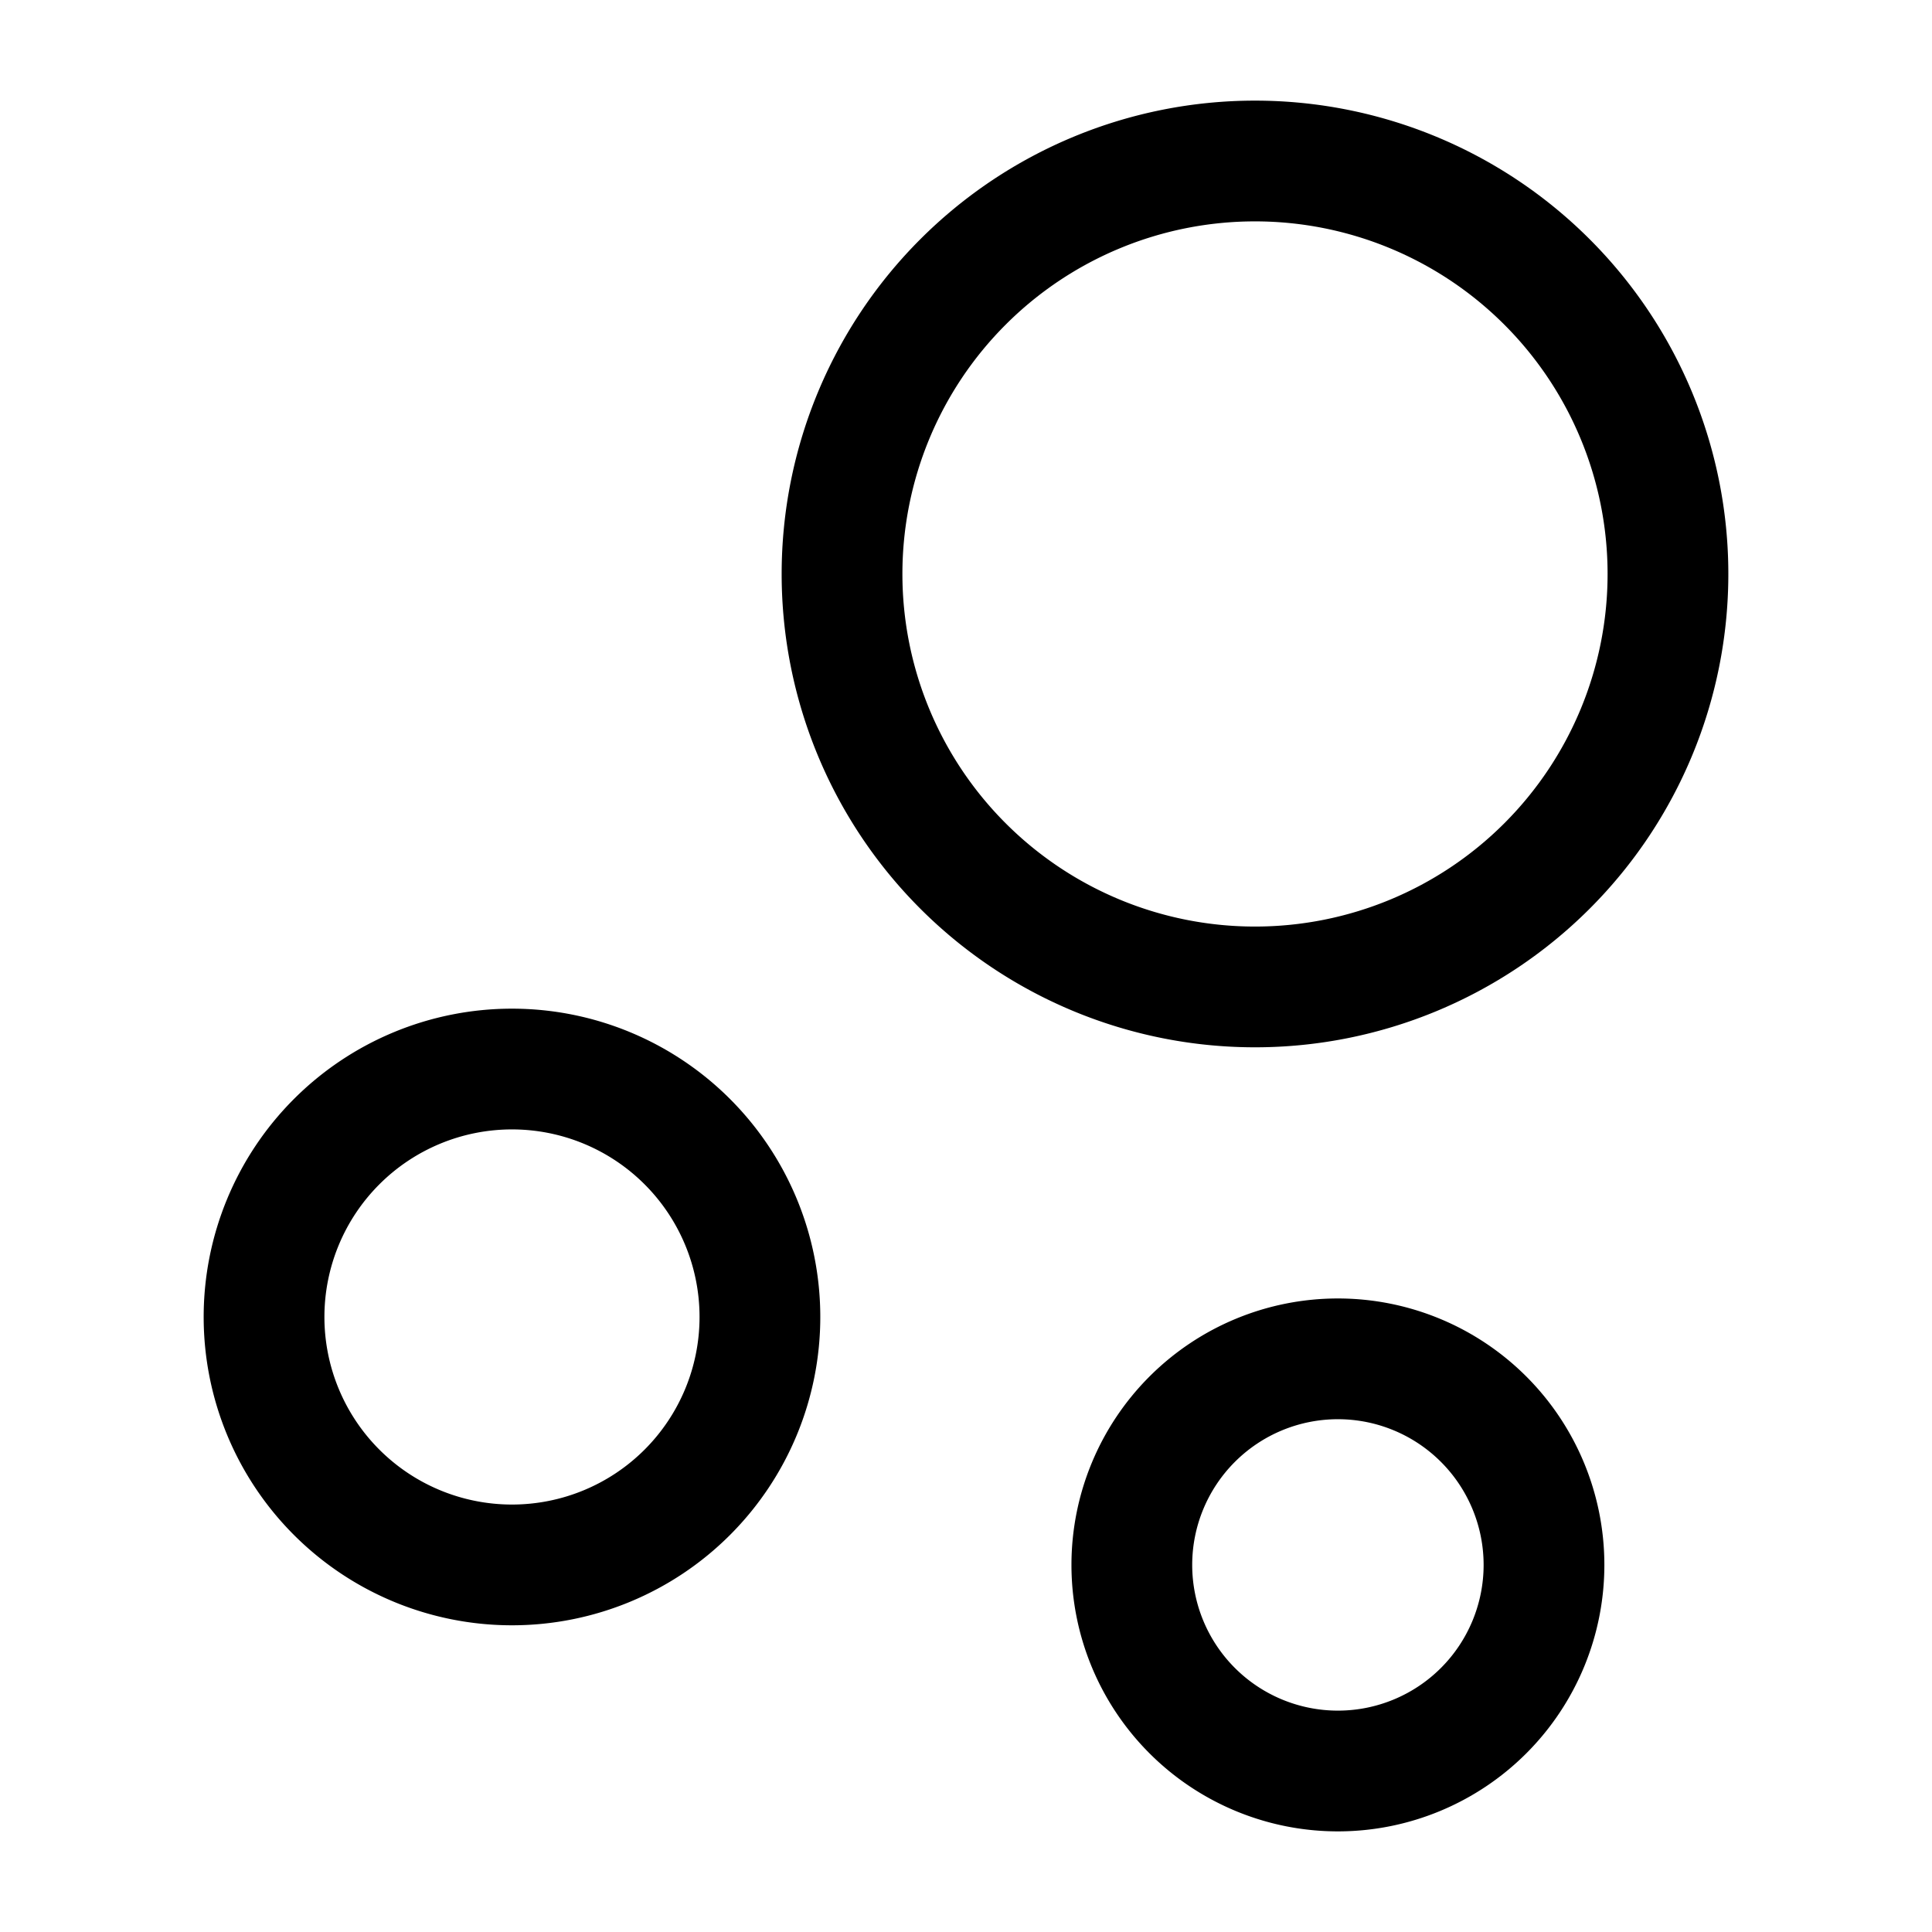 <svg xmlns="http://www.w3.org/2000/svg" fill="none" viewBox="0 0 24 24" stroke="currentColor" aria-hidden="true">
  <path stroke-miterlimit="10" stroke-width="1.5" d="M15.59 12.26a5.13 5.13 0 100-10.26 5.13 5.13 0 000 10.26zM6.36 19.44a3.08 3.08 0 100-6.16 3.08 3.08 0 000 6.16zM16.62 22a2.56 2.56 0 100-5.12 2.56 2.56 0 000 5.12z"/>
</svg>
